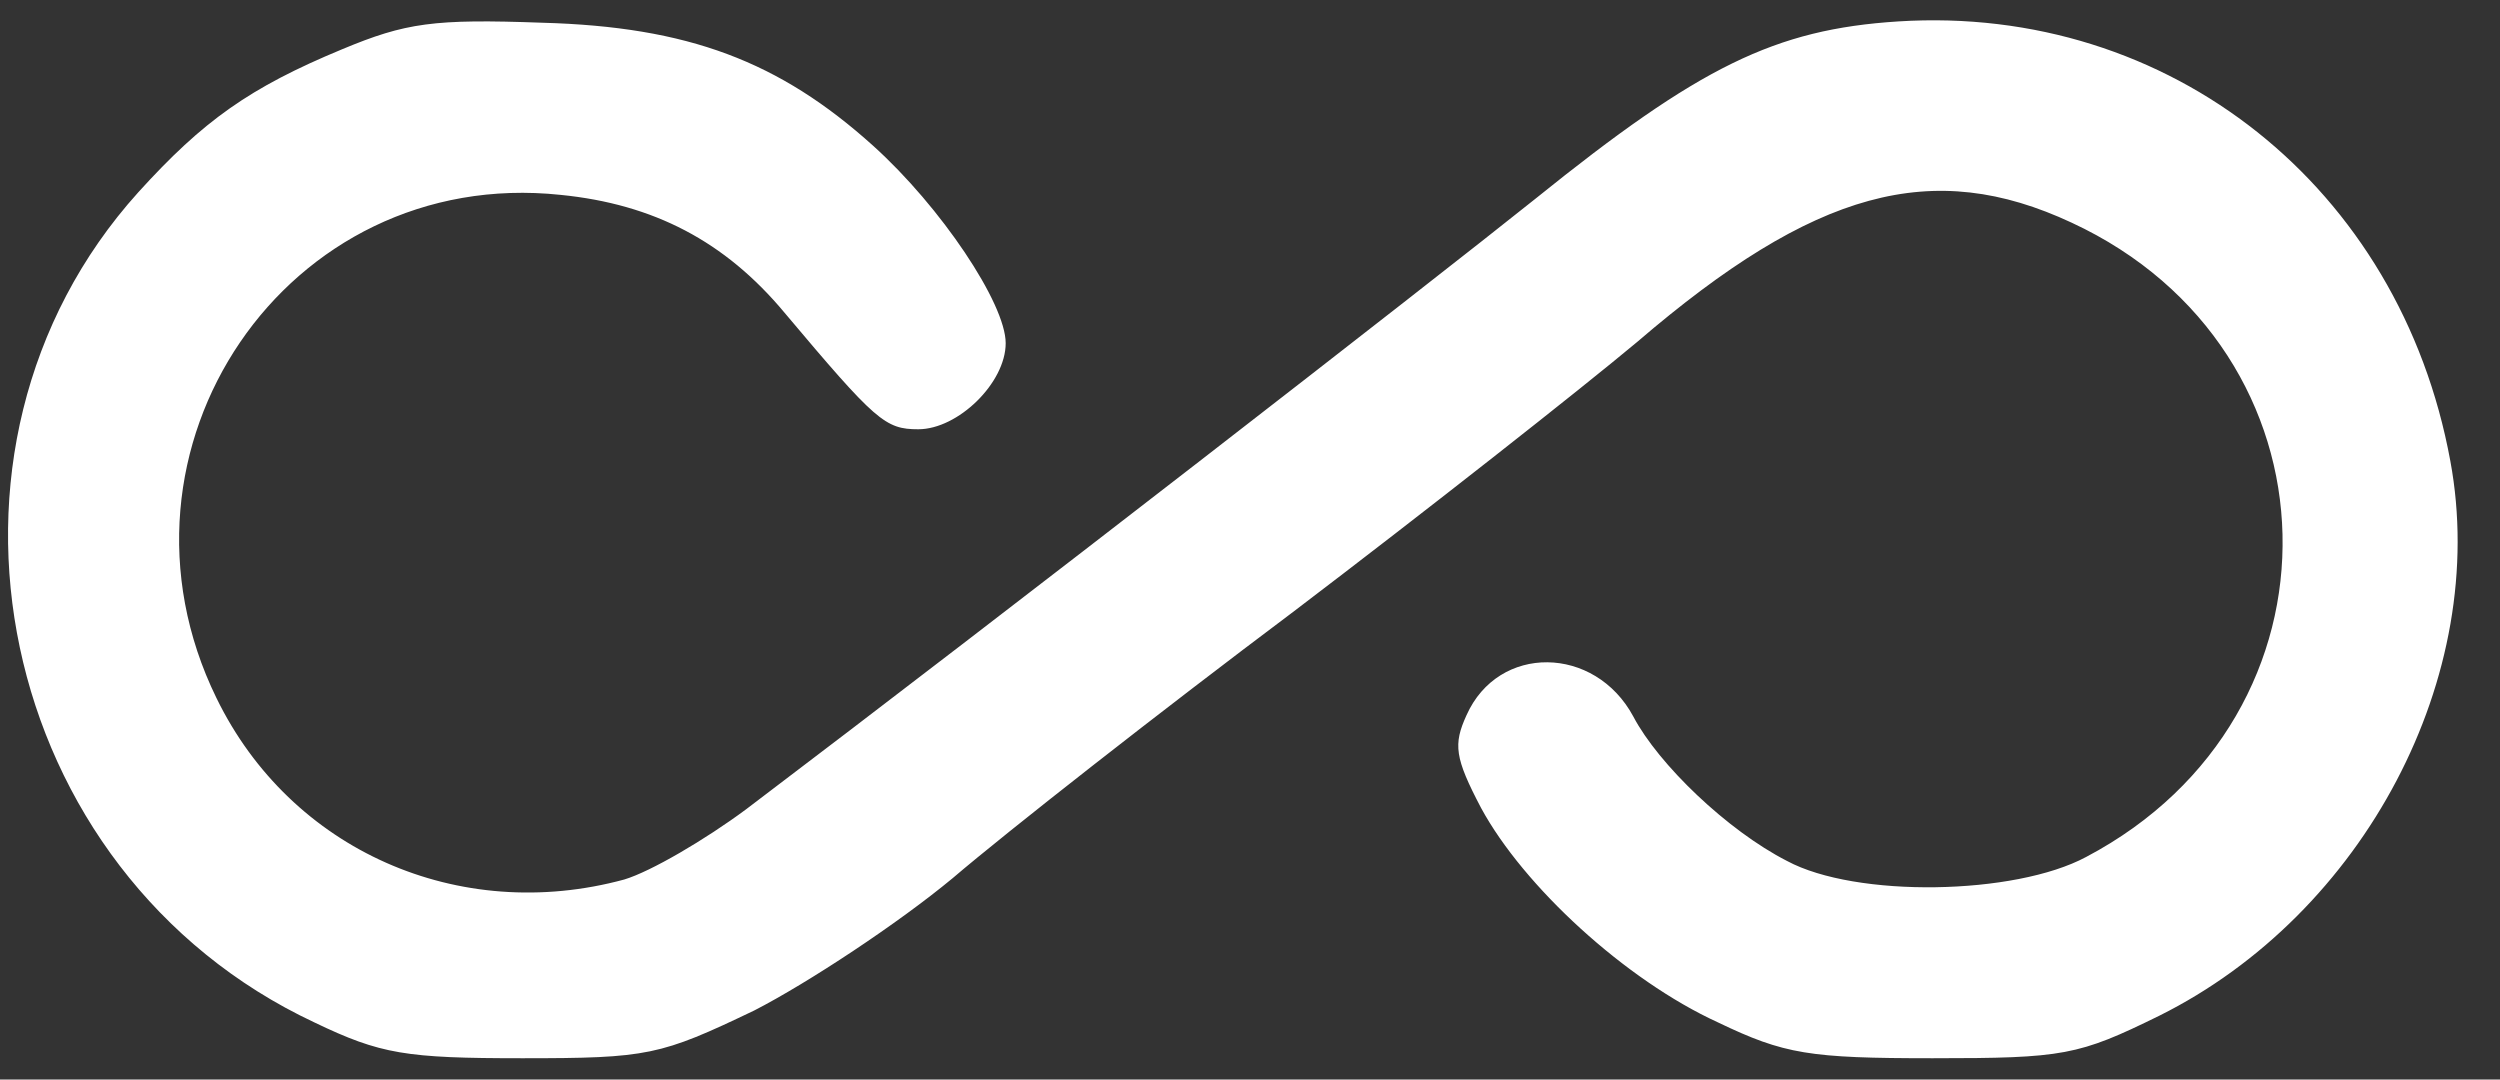 <?xml version="1.0" encoding="UTF-8"?>
<svg xmlns="http://www.w3.org/2000/svg" width="44" height="19" viewBox="0 0 44 19" fill="none">
  <rect x="0" y="0" width="44" height="19" fill="#333333" stroke="none"/>
  <path d="M6.024 0.866C4.393 1.542 3.577 2.124 2.435 3.383C-1.644 7.904 -0.082 15.362 5.534 17.995C6.7 18.555 7.143 18.625 9.193 18.625C11.408 18.625 11.617 18.578 13.272 17.786C14.227 17.296 15.812 16.248 16.768 15.455C17.723 14.639 20.427 12.519 22.757 10.771C25.088 9 27.814 6.855 28.817 6.016C31.94 3.336 34.014 2.777 36.461 3.919C41.285 6.156 41.448 12.589 36.717 15.082C35.459 15.758 32.662 15.805 31.45 15.152C30.401 14.616 29.189 13.451 28.747 12.612C28.071 11.353 26.37 11.33 25.81 12.589C25.577 13.101 25.601 13.334 26.067 14.22C26.812 15.595 28.607 17.25 30.238 17.995C31.404 18.555 31.846 18.625 34.014 18.625C36.321 18.625 36.577 18.578 37.999 17.879C41.611 16.084 43.825 11.889 43.126 8.114C42.241 3.29 38.185 0.074 33.408 0.377C31.24 0.516 29.912 1.169 27.022 3.499C25.158 4.991 17.747 10.748 13.132 14.243C12.41 14.779 11.454 15.339 10.988 15.479C8.075 16.271 5.115 14.966 3.81 12.286C1.666 7.904 5.045 2.917 9.869 3.43C11.501 3.593 12.759 4.245 13.808 5.504C15.416 7.415 15.579 7.555 16.162 7.555C16.861 7.555 17.7 6.739 17.7 6.04C17.7 5.341 16.558 3.639 15.369 2.567C13.715 1.076 12.107 0.47 9.543 0.4C7.632 0.33 7.143 0.4 6.024 0.866Z" fill="white"></path>
</svg>

